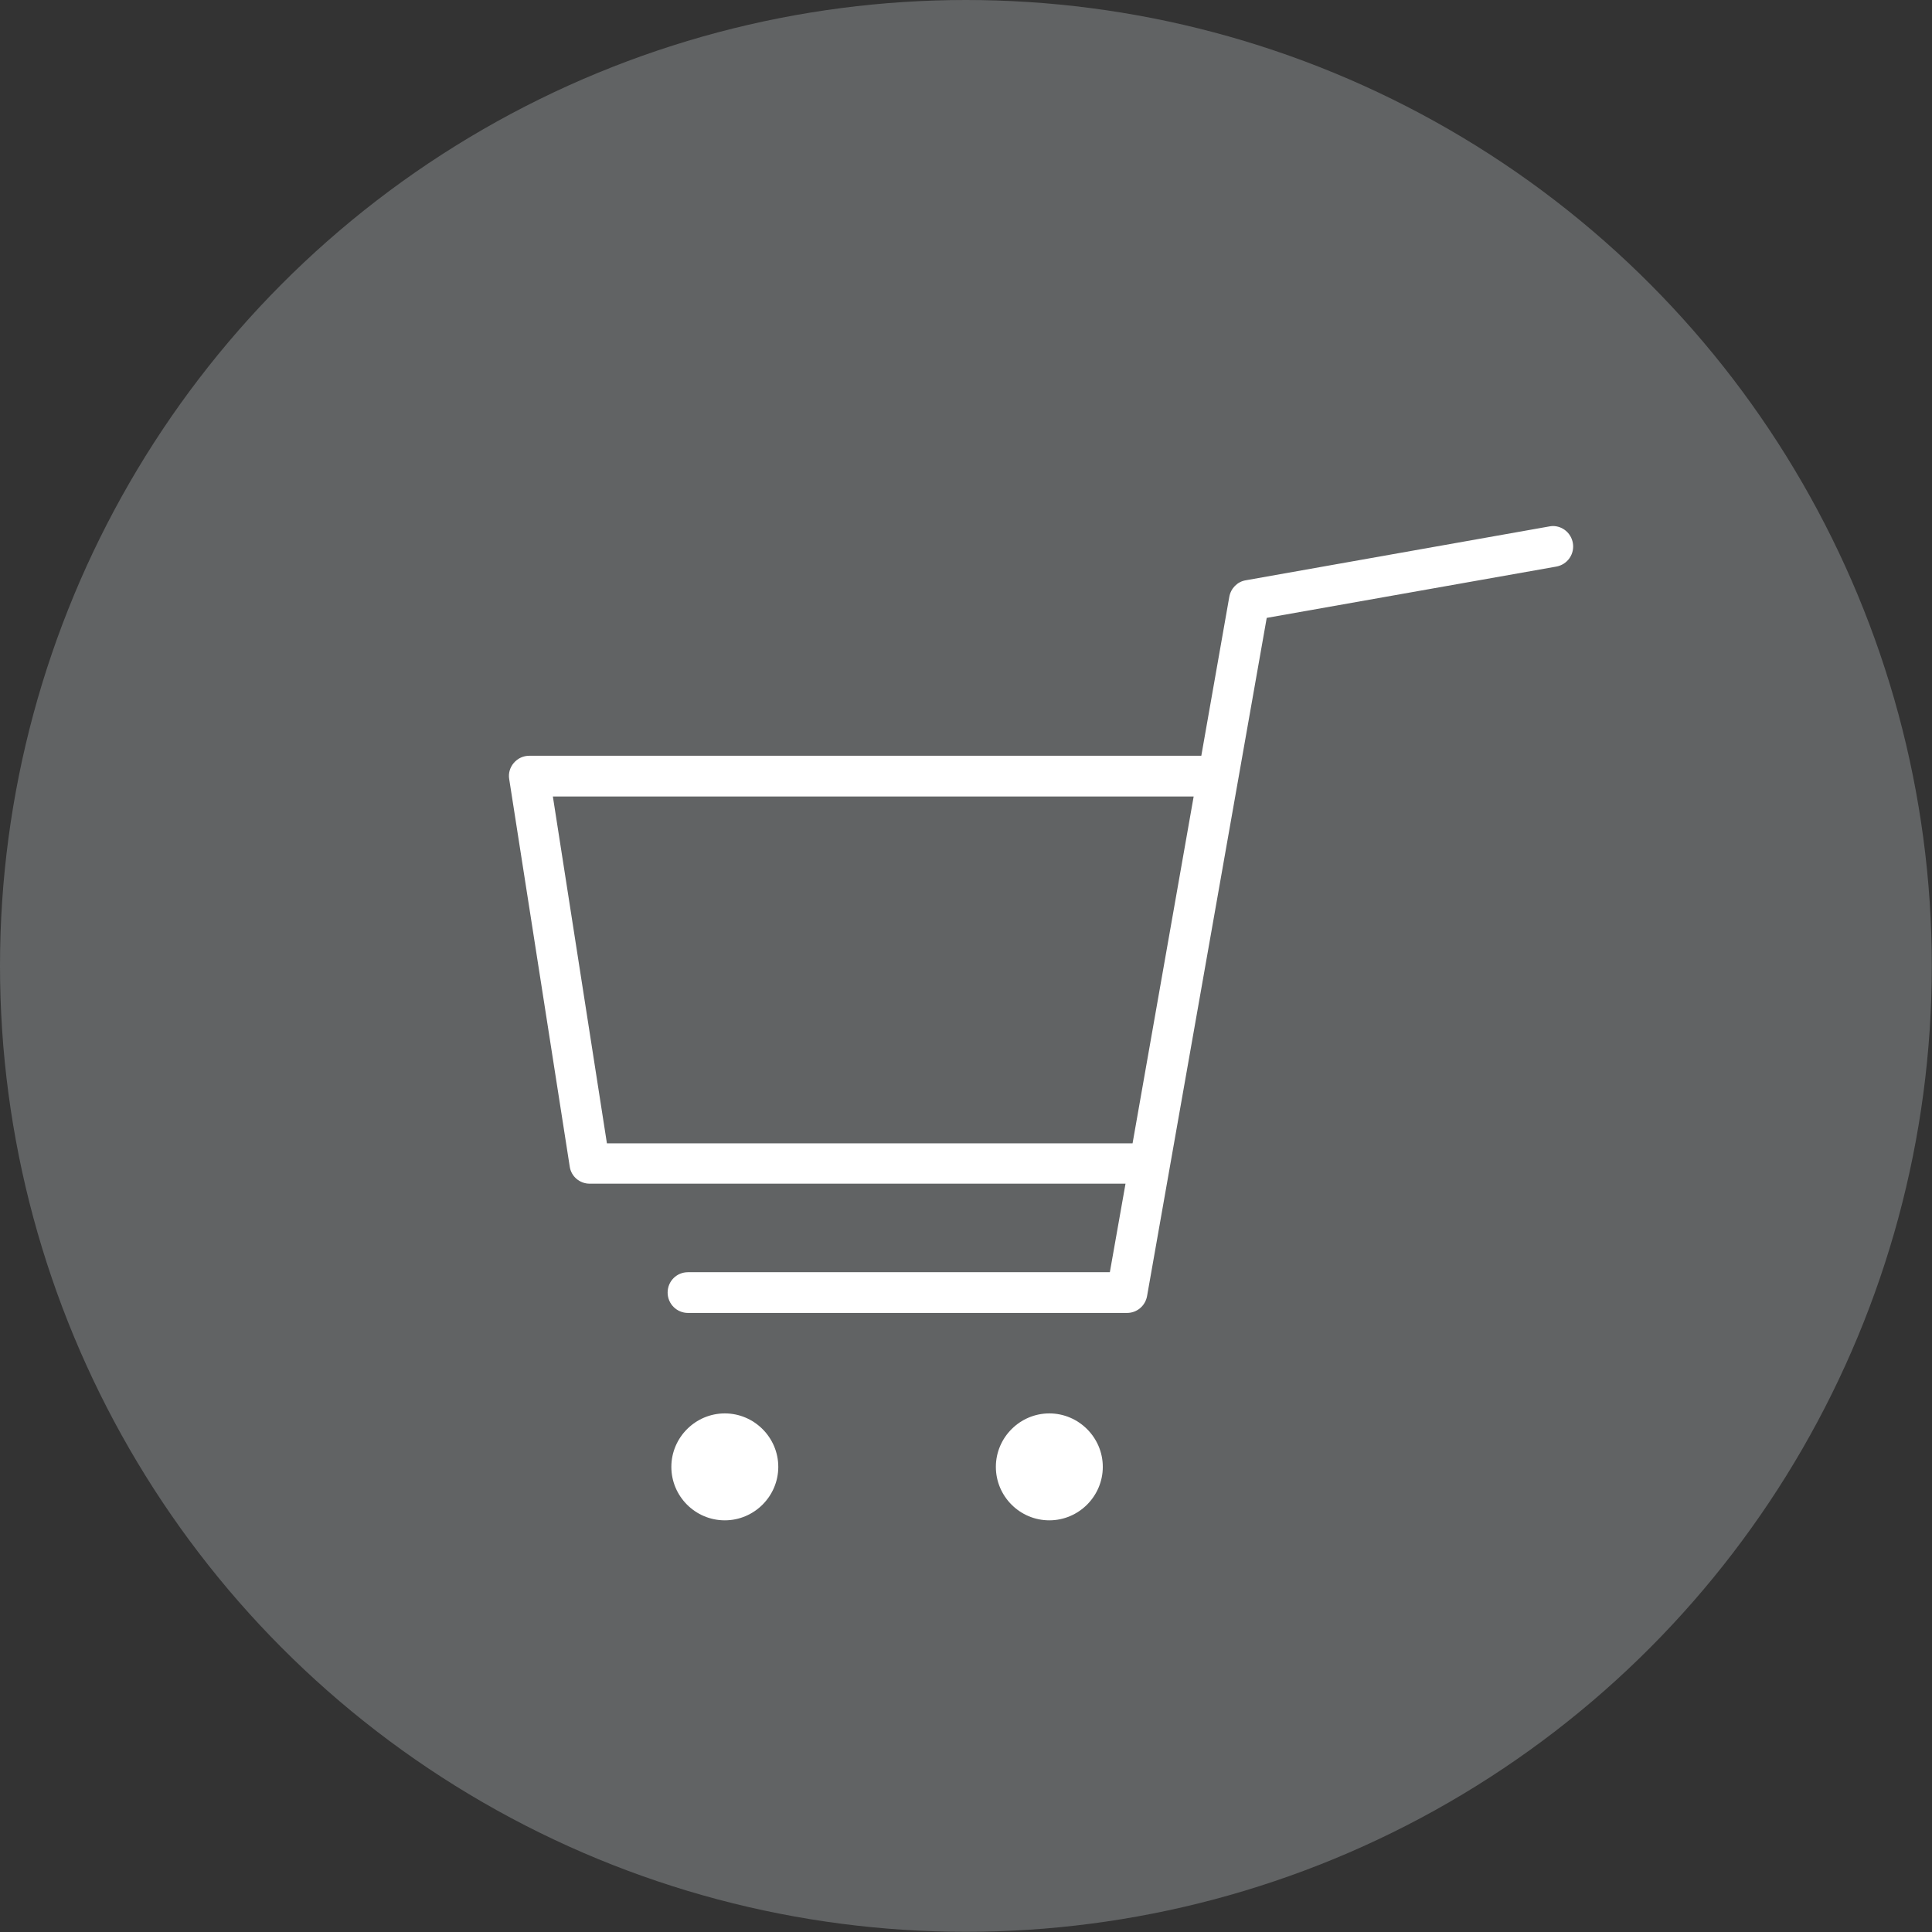 <?xml version="1.0" encoding="UTF-8"?><svg id="_レイヤー_2" xmlns="http://www.w3.org/2000/svg" viewBox="0 0 98.65 98.65"><rect x="0" y="0" width="98.65" height="98.65" fill="#333333" stroke="none"/><defs><style>.cls-1{fill:#fff;}.cls-2{fill:#616364;}</style></defs><g id="_レイヤー_4"><circle class="cls-2" cx="49.32" cy="49.32" r="49.32"/><path class="cls-1" d="M35.13,67.04c-.57,0-1.04-.46-1.04-1.04s.46-1.04,1.04-1.04h21.54l.8-4.52h-27.36c-.51,0-.95-.37-1.02-.88l-3.09-19.78c-.05-.3.04-.6.24-.83s.48-.36.79-.36h34.31l1.43-8.12c.08-.43.41-.77.84-.84l15.5-2.75c.06-.01.12-.02.18-.02.5,0,.93.36,1.02.86.05.27-.01.55-.17.78-.16.23-.4.38-.67.43l-14.79,2.62-6.11,34.63c-.09.5-.52.86-1.02.86h-22.41ZM30.99,58.38h26.84l3.12-17.71H28.23l2.76,17.71Z"/><path class="cls-1" d="M37.01,77.63c-1.51,0-2.73-1.23-2.73-2.73s1.23-2.73,2.73-2.73,2.73,1.23,2.73,2.73-1.23,2.73-2.73,2.73Z"/><path class="cls-1" d="M53.58,77.63c-1.51,0-2.73-1.23-2.73-2.73s1.23-2.73,2.73-2.73,2.73,1.23,2.73,2.73-1.23,2.73-2.73,2.73Z"/></g></svg>